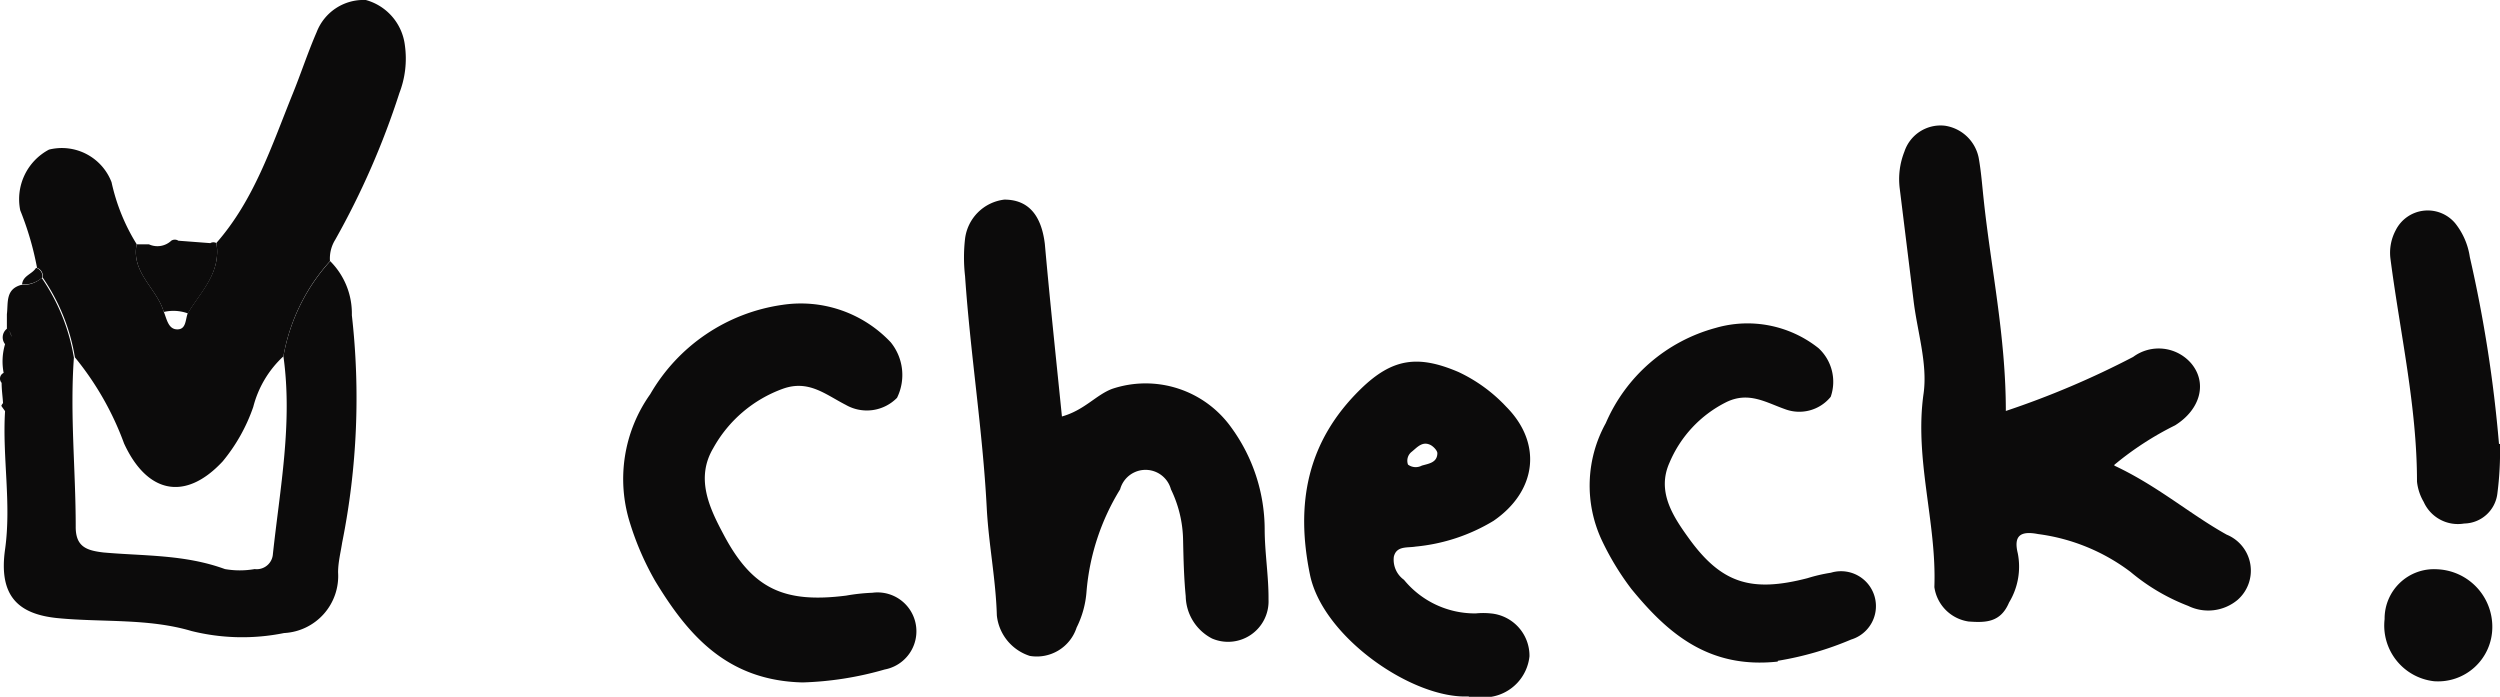 <svg xmlns="http://www.w3.org/2000/svg" viewBox="0 0 123.49 34.42"><defs><style>.cls-1{fill:#0c0b0b;}</style></defs><title>자산 13</title><g id="레이어_2" data-name="레이어 2"><g id="레이어_1-2" data-name="레이어 1"><path class="cls-1" d="M10.69,12c1.86-2.12,2.72-4.77,3.75-7.32.41-1,.76-2.08,1.2-3.09A2.48,2.48,0,0,1,18.07,0,2.65,2.65,0,0,1,20,2.24a4.72,4.72,0,0,1-.27,2.35,39.33,39.33,0,0,1-3.17,7.25,1.75,1.75,0,0,0-.26,1.06A9.47,9.47,0,0,0,14,17.6a5.14,5.14,0,0,0-1.49,2.5A8.62,8.62,0,0,1,11,22.79c-1.86,2-3.74,1.57-4.87-.88a14.69,14.69,0,0,0-2.43-4.26,9.76,9.76,0,0,0-1.59-3.94.43.43,0,0,0-.28-.48A14.9,14.9,0,0,0,1,10.39a2.77,2.77,0,0,1,1.42-3A2.63,2.63,0,0,1,5.51,9a9.71,9.71,0,0,0,1.24,3.06c-.28,1.4,1,2.18,1.34,3.34.15.36.22.87.67.87s.39-.5.52-.81c.65-1.08,1.65-2,1.41-3.47"/><path class="cls-1" d="M17.38,15.57a3.65,3.65,0,0,0-1.07-2.67A9.47,9.47,0,0,0,14,17.6c.46,3.29-.17,6.52-.52,9.77a.8.8,0,0,1-.9.74,4.25,4.25,0,0,1-1.47,0c-2-.73-4-.64-6-.82C4.26,27.19,3.73,27,3.74,26c0-2.77-.29-5.55-.09-8.33a9.76,9.76,0,0,0-1.59-3.94,1.38,1.38,0,0,1-1,.34h0a3.39,3.39,0,0,1-.25.78,3.39,3.39,0,0,0,.25-.78c-.8.21-.65.88-.72,1.45h0c0,.24,0,.48,0,.72.16.14.23.27.21.4,0-.13-.05-.26-.21-.4A.54.54,0,0,0,.25,17h0a3,3,0,0,0-.07,1.42.31.31,0,0,0-.1.49h0c0,.34.05.68.07,1a1.38,1.38,0,0,1,.17.25s0,.07,0,.11,0-.08,0-.11a1.38,1.38,0,0,0-.17-.25s-.09.11-.08.14.12.17.18.26h0c-.14,2.28.32,4.55,0,6.83s.63,3.19,2.57,3.39c2.21.22,4.48,0,6.64.64a10.38,10.38,0,0,0,4.57.1,2.82,2.82,0,0,0,2.67-3c0-.49.13-1,.2-1.46A36.31,36.31,0,0,0,17.38,15.57ZM.25,18.66h0Z"/><path class="cls-1" d="M9.28,15.48c.65-1.08,1.65-2,1.41-3.47a.29.29,0,0,0-.3,0h0l-1.58-.12a1.37,1.37,0,0,0,.69.28,1.37,1.37,0,0,1-.69-.28.32.32,0,0,0-.35,0,1,1,0,0,1-1.1.18H6.75c-.28,1.4,1,2.18,1.34,3.34A2.1,2.1,0,0,1,9.28,15.48Zm.83-3.36a1.67,1.67,0,0,1-.53.08A1.67,1.67,0,0,0,10.11,12.12Z"/><path class="cls-1" d="M1.78,13.23c-.18.31-.65.38-.69.82a1.38,1.38,0,0,0,1-.34A.43.43,0,0,0,1.78,13.23Z"/><path class="cls-1" d="M117.79,30.58a2.44,2.44,0,0,1,2.6-2.46A2.84,2.84,0,0,1,123.11,31a2.68,2.68,0,0,1-2.88,2.65,2.77,2.77,0,0,1-2.44-3.07"/><path class="cls-1" d="M104.44,23c2.14,1,3.72,2.39,5.55,3.41a1.92,1.92,0,0,1,.54,3.22,2.26,2.26,0,0,1-2.44.3,10,10,0,0,1-2.85-1.68,9.64,9.64,0,0,0-4.57-1.87c-.88-.17-1.21.09-1,.95a3.41,3.41,0,0,1-.43,2.43c-.42,1-1.17,1-2,.94A2,2,0,0,1,95.55,29c.12-3.21-1-6.33-.53-9.58.2-1.48-.32-3.06-.5-4.59q-.34-2.76-.68-5.51a3.69,3.69,0,0,1,.23-1.83,1.88,1.88,0,0,1,2-1.28A2,2,0,0,1,97.74,7.8c.12.67.17,1.35.24,2,.36,3.43,1.1,6.8,1.1,10.5a43.24,43.24,0,0,0,6.29-2.67,2.12,2.12,0,0,1,2.85.3c.82.95.5,2.28-.78,3.08a15.35,15.35,0,0,0-3,1.95"/><path class="cls-1" d="M52.43,20.58c1.13-.31,1.69-1.06,2.5-1.37a5.2,5.2,0,0,1,5.9,1.92,8.57,8.57,0,0,1,1.64,5c0,1.16.2,2.33.19,3.49a2,2,0,0,1-2.79,1.92,2.4,2.4,0,0,1-1.3-2.09c-.09-.92-.11-1.85-.13-2.77a5.94,5.94,0,0,0-.6-2.51,1.3,1.3,0,0,0-2.51,0,11.4,11.4,0,0,0-1.66,5.05A4.74,4.74,0,0,1,53.18,31a2.07,2.07,0,0,1-2.31,1.4,2.36,2.36,0,0,1-1.63-2c-.05-1.79-.41-3.55-.5-5.33-.2-3.83-.81-7.61-1.07-11.43a8.18,8.18,0,0,1,0-1.85,2.22,2.22,0,0,1,1.94-1.93c1.21,0,1.83.8,2,2.18.25,2.81.55,5.61.85,8.58"/><path class="cls-1" d="M39.67,33.71c-3.76-.08-5.69-2.35-7.3-5a14.1,14.1,0,0,1-1.25-2.87,7.23,7.23,0,0,1,1-6.37,9,9,0,0,1,6.52-4.41A6.1,6.1,0,0,1,44,16.91a2.56,2.56,0,0,1,.31,2.74,2.09,2.09,0,0,1-2.53.35c-1-.51-1.83-1.25-3.1-.8a6.43,6.43,0,0,0-3.45,2.94c-.87,1.47-.21,2.91.49,4.22,1.43,2.73,3,3.45,6.08,3.06a9.42,9.42,0,0,1,1.29-.14,1.92,1.92,0,0,1,.61,3.79,16.28,16.28,0,0,1-4.07.64"/><path class="cls-1" d="M87.81,32.68c-3.42.37-5.45-1.42-7.22-3.58a13.46,13.46,0,0,1-1.47-2.42,6.37,6.37,0,0,1,.2-5.78,8.25,8.25,0,0,1,5.42-4.7,5.64,5.64,0,0,1,5.09,1,2.26,2.26,0,0,1,.6,2.4,2,2,0,0,1-2.26.61c-.94-.33-1.8-.89-2.91-.34a5.9,5.9,0,0,0-2.8,3c-.62,1.4.16,2.61.94,3.69,1.62,2.26,3.1,2.72,5.88,2a8.1,8.1,0,0,1,1.16-.27,1.72,1.72,0,0,1,1,3.3,15.74,15.74,0,0,1-3.62,1.05"/><path class="cls-1" d="M72.55,34.4c-2.76.14-7.2-2.92-7.84-6-.73-3.54-.14-6.6,2.5-9.18,1.56-1.52,2.82-1.7,4.82-.85a7.69,7.69,0,0,1,2.37,1.72c1.81,1.82,1.5,4.18-.63,5.64A9.08,9.08,0,0,1,69.92,27c-.4.07-.94-.05-1.07.5a1.22,1.22,0,0,0,.5,1.14,4.53,4.53,0,0,0,3.55,1.66,3.58,3.58,0,0,1,.73,0,2.1,2.1,0,0,1,1.92,2.12,2.27,2.27,0,0,1-1.89,2,5.87,5.87,0,0,1-1.11,0m-3-11.47a.64.64,0,0,0,.68.05c.34-.1.76-.14.77-.61,0-.13-.18-.32-.32-.4-.41-.22-.67.1-.94.32a.56.56,0,0,0-.19.64"/><path class="cls-1" d="M123.49,21.93a16.31,16.31,0,0,1-.13,2.45,1.68,1.68,0,0,1-1.64,1.48,1.85,1.85,0,0,1-2-1.07,2.49,2.49,0,0,1-.33-1c0-3.71-.83-7.31-1.31-11a2.36,2.36,0,0,1,.26-1.42,1.77,1.77,0,0,1,2.93-.35,3.48,3.48,0,0,1,.73,1.68,66.21,66.21,0,0,1,1.44,9.23"/></g></g></svg>